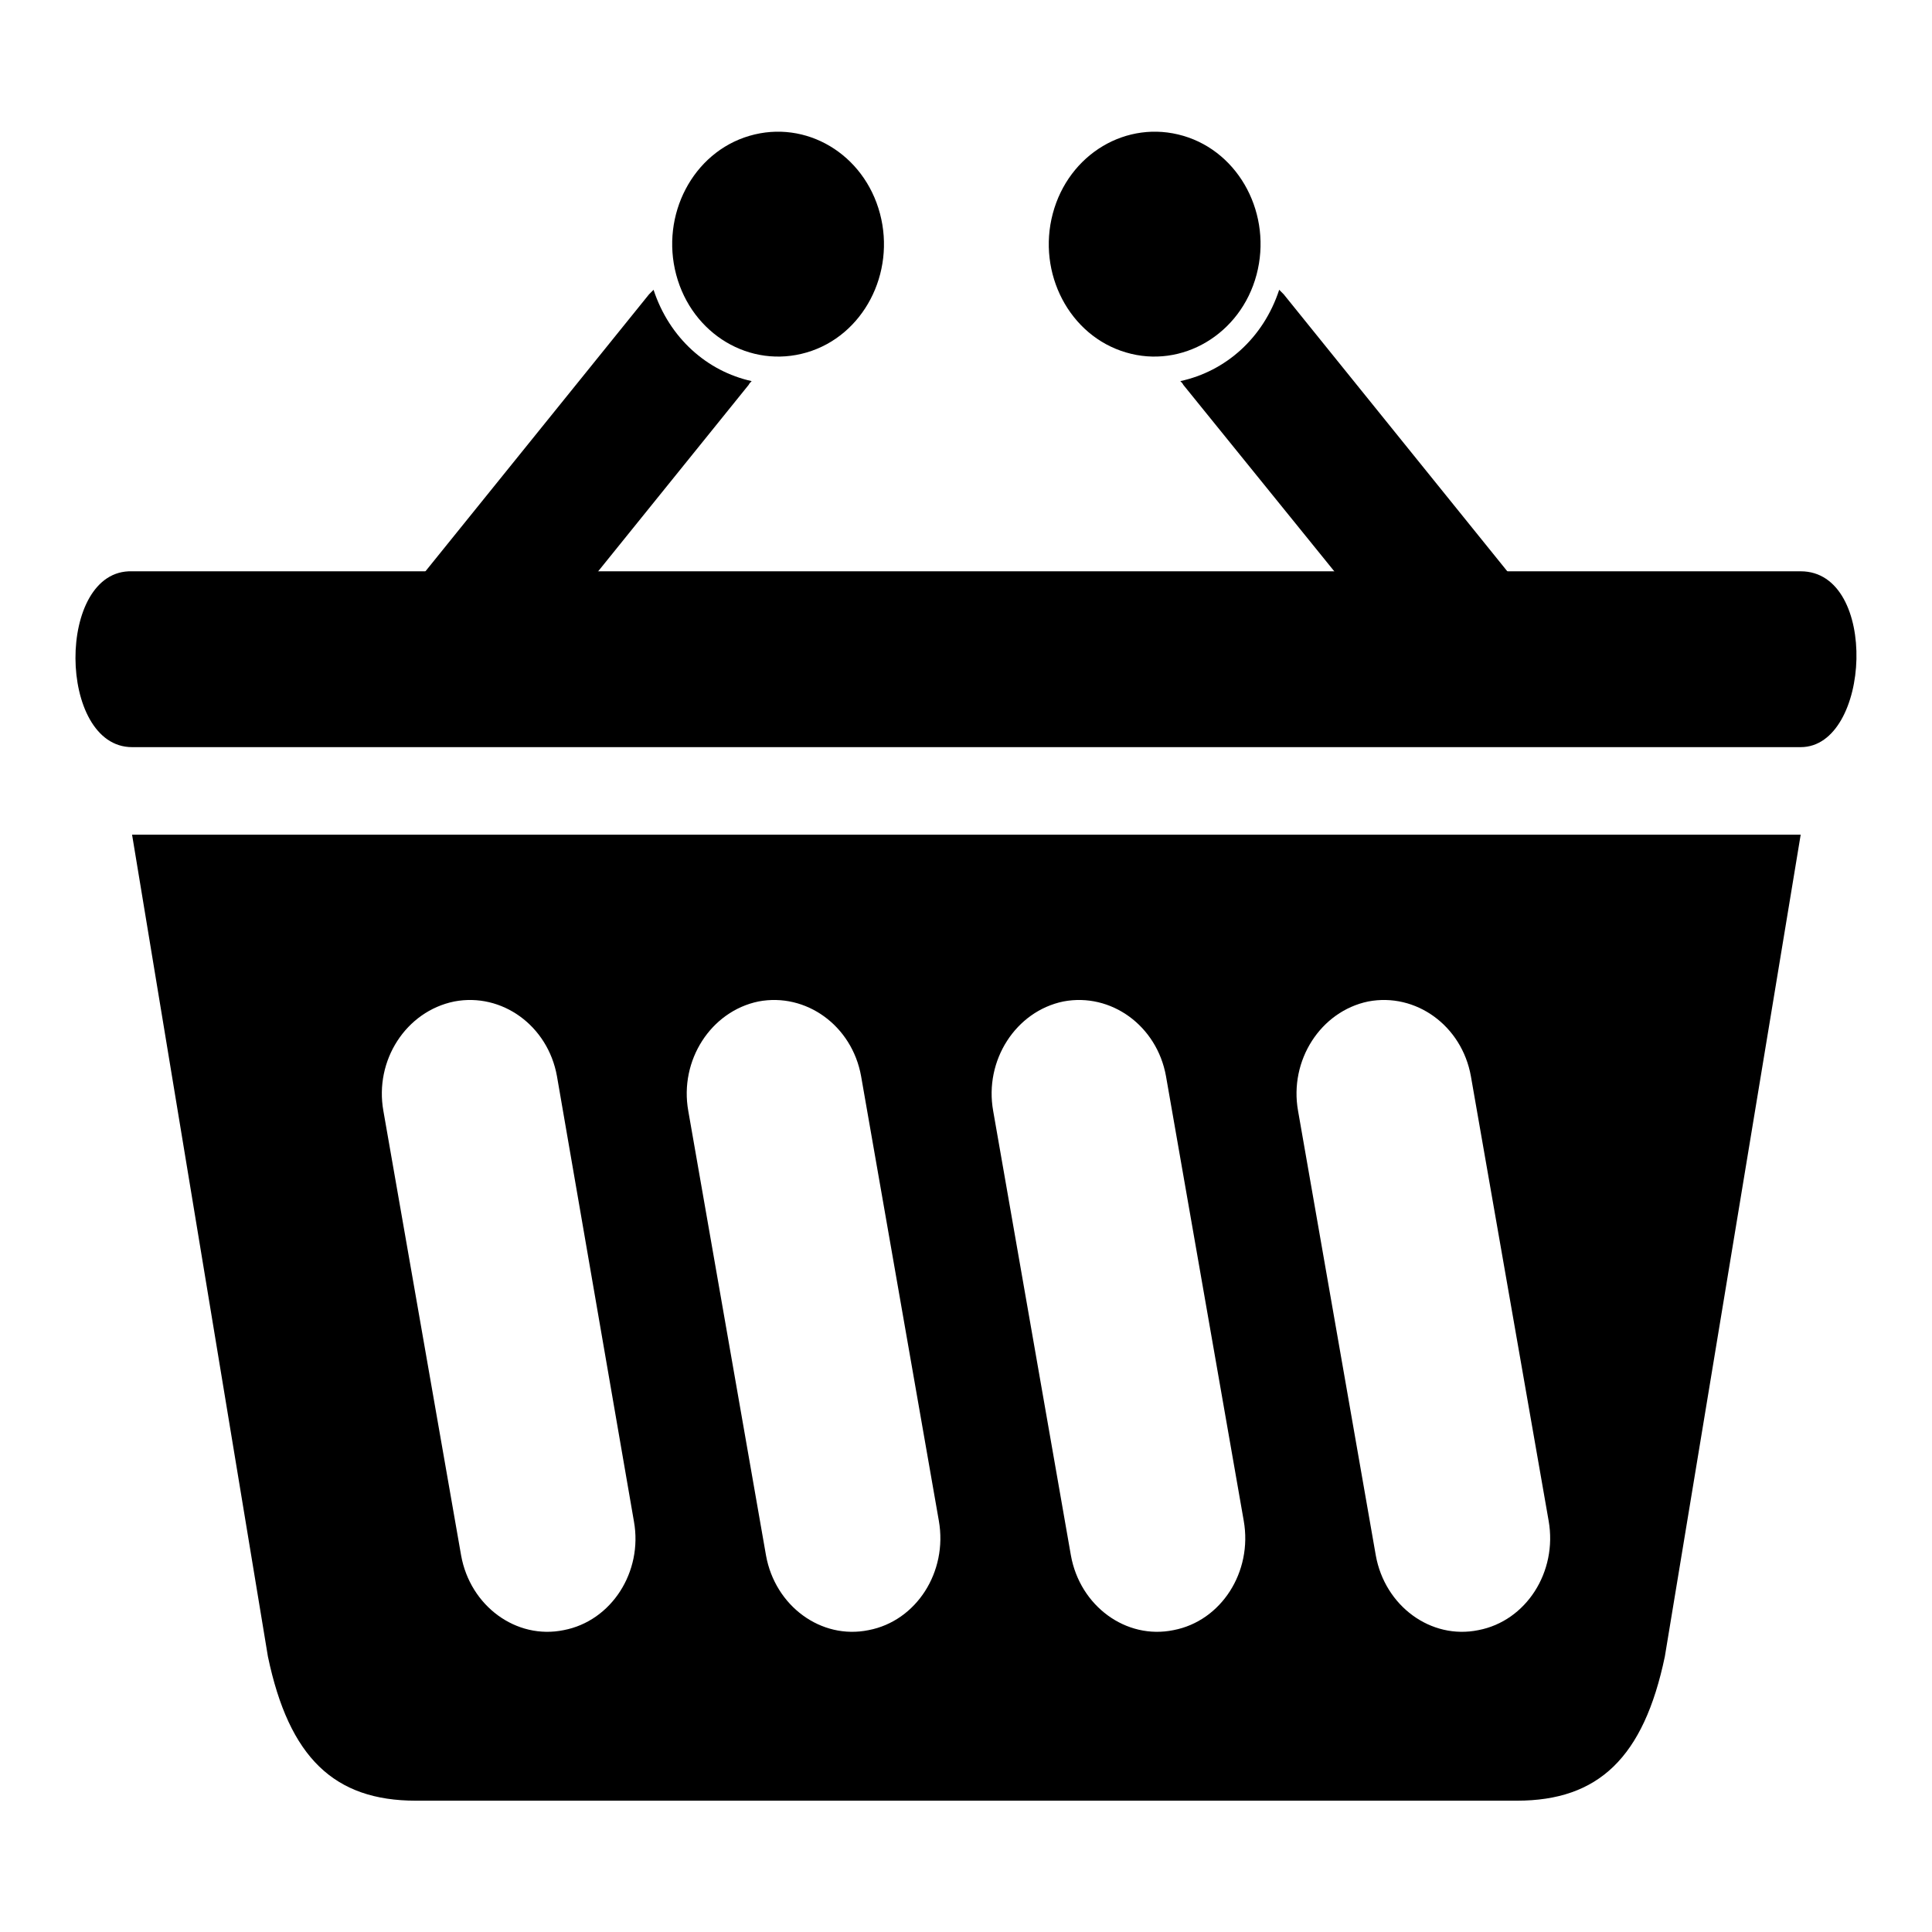 <?xml version="1.0" encoding="utf-8"?>
<!-- Svg Vector Icons : http://www.onlinewebfonts.com/icon -->
<!DOCTYPE svg PUBLIC "-//W3C//DTD SVG 1.1//EN" "http://www.w3.org/Graphics/SVG/1.1/DTD/svg11.dtd">
<svg version="1.1" xmlns="http://www.w3.org/2000/svg" xmlns:xlink="http://www.w3.org/1999/xlink" x="0px" y="0px" viewBox="0 0 256 256" enable-background="new 0 0 256 256" xml:space="preserve">
<g><g><path fill="#000000" d="M133.9,110.6h-11.6H17.5l18,108.9c2.8,13.4,8.8,19.1,19.6,19.1h65.2h15.6H201c10.8,0,16.8-5.7,19.6-19.1l18-108.9H133.9L133.9,110.6z M74.7,216c-6.3,1.3-12.4-3.2-13.6-9.9l-10.3-58.9c-1.2-6.7,3-13.2,9.4-14.5c6.3-1.2,12.4,3.2,13.6,9.9L84,201.6C85.2,208.3,81,214.8,74.7,216z M115.1,216c-6.3,1.3-12.4-3.2-13.6-9.9l-10.3-58.9c-1.2-6.7,3-13.2,9.3-14.5c6.3-1.2,12.4,3.2,13.6,9.9l10.3,58.9C125.6,208.3,121.4,214.8,115.1,216z M155.5,216c-6.3,1.3-12.4-3.2-13.6-9.9l-10.3-58.9c-1.2-6.7,3-13.2,9.3-14.5c6.3-1.2,12.4,3.2,13.6,9.9l10.3,58.9C166,208.3,161.8,214.8,155.5,216z M195.9,216c-6.3,1.3-12.4-3.2-13.6-9.9L172,147.2c-1.2-6.7,3-13.2,9.3-14.5c6.3-1.2,12.4,3.2,13.6,9.9l10.3,58.9C206.4,208.3,202.2,214.8,195.9,216z"/><path fill="#000000" d="M89.6,36.4c-2.1-7.9,2.2-16.2,9.7-18.4c7.5-2.2,15.2,2.4,17.3,10.3c2.1,7.9-2.2,16.2-9.7,18.4C99.4,48.9,91.7,44.3,89.6,36.4z"/><path fill="#000000" d="M86.6,38.4c-0.2,0.2-0.4,0.4-0.6,0.6L52.5,80.5c-3.1,3.9-2.7,9.7,0.9,13c3.6,3.3,9.1,2.9,12.3-1L99.2,51c0.1-0.2,0.2-0.3,0.4-0.5C93.7,49.2,88.7,44.8,86.6,38.4z"/><path fill="#000000" d="M166.5,36.4c2.1-7.9-2.2-16.2-9.7-18.4c-7.5-2.2-15.2,2.4-17.3,10.3c-2.1,7.9,2.2,16.2,9.7,18.4C156.6,48.9,164.4,44.3,166.5,36.4z"/><path fill="#000000" d="M169.5,38.4c0.2,0.2,0.4,0.4,0.6,0.6l33.5,41.5c3.2,3.9,2.7,9.7-0.9,13s-9.1,2.9-12.3-1L156.8,51c-0.1-0.2-0.2-0.3-0.4-0.5C162.4,49.2,167.4,44.8,169.5,38.4z"/><path fill="#000000" d="M238.6,99H17.5c-9.9,0-10.1-23.6,0-23.3h221.1C249,75.7,247.9,99,238.6,99z"/></g></g>
</svg>